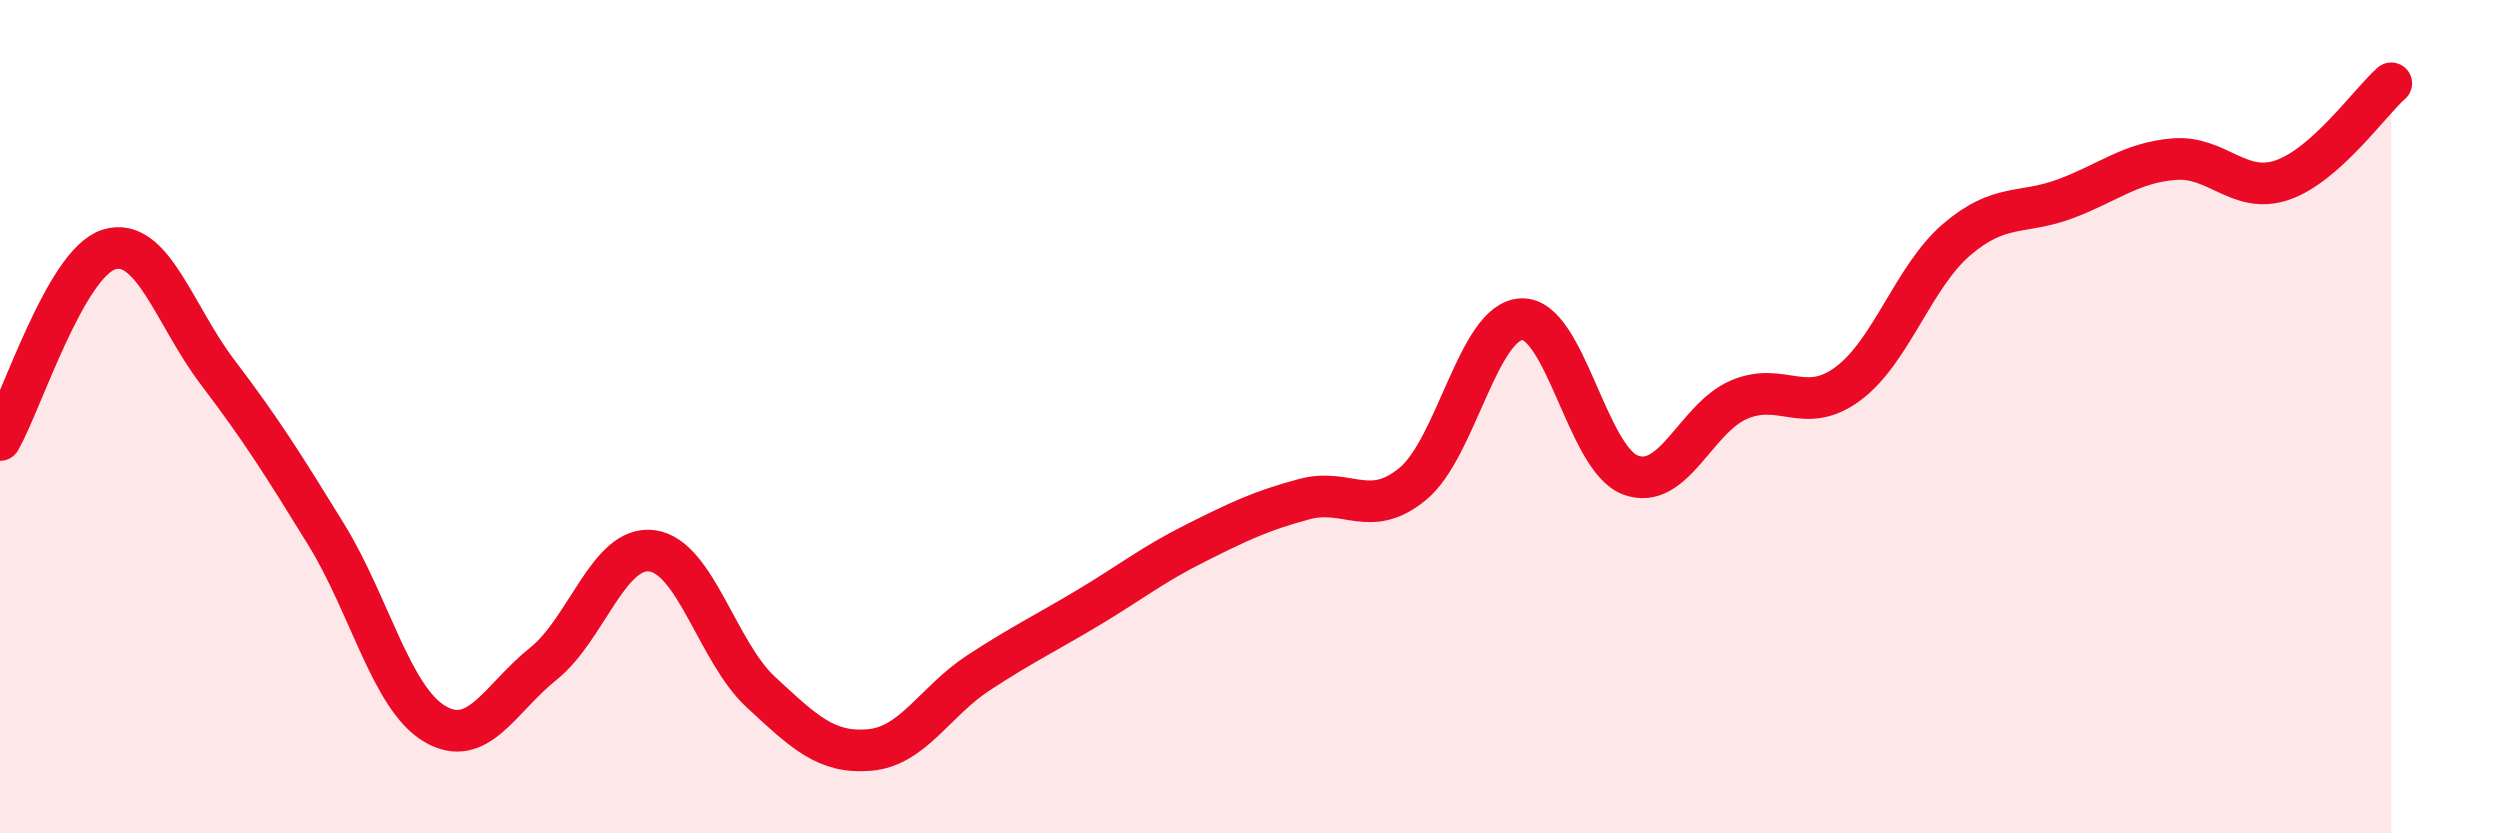 
    <svg width="60" height="20" viewBox="0 0 60 20" xmlns="http://www.w3.org/2000/svg">
      <path
        d="M 0,10.56 C 0.52,9.65 1.57,6.32 2.61,5.99 C 3.65,5.66 4.18,7.56 5.22,8.93 C 6.26,10.3 6.79,11.14 7.83,12.83 C 8.87,14.52 9.39,16.75 10.43,17.37 C 11.47,17.99 12,16.76 13.04,15.93 C 14.08,15.1 14.61,13.08 15.65,13.22 C 16.69,13.36 17.22,15.65 18.26,16.61 C 19.3,17.57 19.83,18.09 20.87,18 C 21.91,17.91 22.44,16.83 23.48,16.15 C 24.52,15.47 25.05,15.22 26.09,14.6 C 27.13,13.98 27.66,13.55 28.7,13.03 C 29.74,12.51 30.26,12.26 31.3,11.98 C 32.34,11.7 32.87,12.47 33.91,11.61 C 34.95,10.75 35.48,7.7 36.52,7.66 C 37.56,7.62 38.09,11.01 39.13,11.4 C 40.17,11.79 40.7,10.03 41.74,9.59 C 42.78,9.15 43.31,9.98 44.35,9.21 C 45.39,8.44 45.92,6.64 46.96,5.75 C 48,4.86 48.53,5.16 49.57,4.77 C 50.61,4.38 51.13,3.91 52.17,3.82 C 53.21,3.73 53.74,4.68 54.78,4.32 C 55.82,3.96 56.87,2.46 57.39,2L57.39 20L0 20Z"
        fill="#EB0A25"
        opacity="0.1"
        stroke-linecap="round"
        stroke-linejoin="round"
      />
      <path
        d="M 0,10.56 C 0.52,9.65 1.57,6.32 2.61,5.99 C 3.65,5.66 4.18,7.56 5.22,8.93 C 6.26,10.3 6.79,11.14 7.83,12.83 C 8.87,14.52 9.39,16.75 10.43,17.37 C 11.47,17.99 12,16.76 13.04,15.93 C 14.08,15.1 14.61,13.08 15.65,13.22 C 16.69,13.36 17.22,15.65 18.26,16.61 C 19.3,17.57 19.83,18.09 20.87,18 C 21.91,17.91 22.44,16.83 23.48,16.15 C 24.52,15.47 25.05,15.22 26.09,14.6 C 27.13,13.98 27.66,13.55 28.7,13.03 C 29.74,12.51 30.26,12.26 31.3,11.98 C 32.34,11.7 32.87,12.47 33.91,11.61 C 34.95,10.75 35.48,7.7 36.52,7.66 C 37.56,7.62 38.09,11.01 39.13,11.4 C 40.17,11.79 40.7,10.03 41.74,9.59 C 42.78,9.15 43.31,9.98 44.35,9.21 C 45.39,8.44 45.92,6.64 46.96,5.75 C 48,4.86 48.53,5.16 49.57,4.77 C 50.61,4.38 51.13,3.91 52.17,3.82 C 53.21,3.73 53.74,4.68 54.78,4.32 C 55.82,3.96 56.87,2.46 57.39,2"
        stroke="#EB0A25"
        stroke-width="1"
        fill="none"
        stroke-linecap="round"
        stroke-linejoin="round"
      />
    </svg>
  